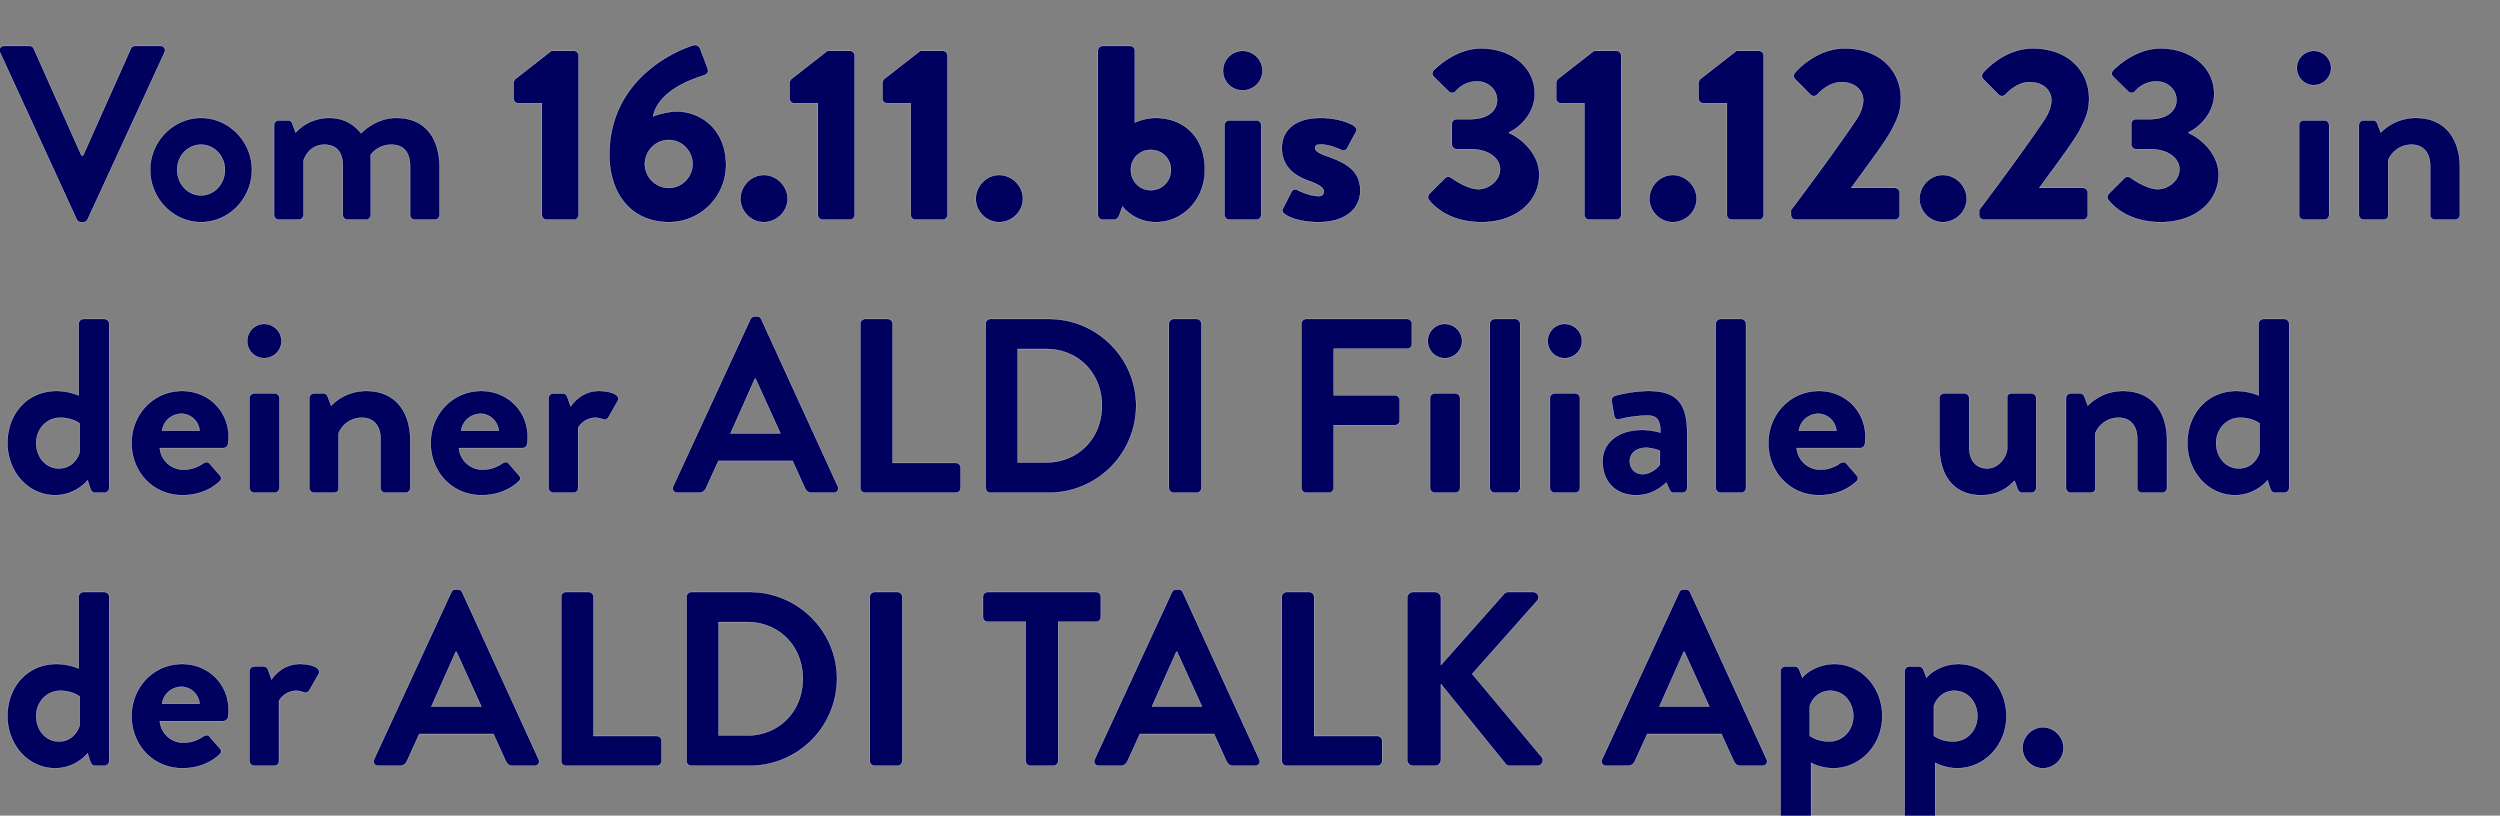 <svg width="141" height="46" viewBox="0 0 141 46" xmlns="http://www.w3.org/2000/svg"><rect x="0" y="0" width="141" height="46" fill="#808080" stroke="none"/><g fill="#00005f" stroke="#fff"><path d="M4.326 12.376c.042.084.112.154.238.154h.14c.126 0 .196-.07.238-.154l4.34-9.422c.084-.182-.028-.364-.238-.364H7.616a.257.257 0 00-.238.154L4.69 8.764h-.098l-2.688-6.02a.257.257 0 00-.238-.154H.238c-.21 0-.322.182-.238.364zM8.47 9.576c0 1.61 1.288 2.954 2.87 2.954s2.87-1.344 2.87-2.954c0-1.582-1.288-2.926-2.87-2.926S8.47 7.994 8.47 9.576zm1.526 0c0-.784.588-1.414 1.344-1.414.742 0 1.344.63 1.344 1.414 0 .798-.602 1.442-1.344 1.442-.756 0-1.344-.644-1.344-1.442zM15.456 12.124c0 .14.126.266.266.266h1.134c.14 0 .266-.126.266-.266v-3.08c.14-.378.476-.882 1.176-.882.714 0 1.036.462 1.036 1.19v2.772c0 .14.112.266.266.266h1.05c.14 0 .266-.126.266-.266V9.282c0-.252-.014-.532-.014-.532s.364-.588 1.176-.588c.7 0 1.05.462 1.05 1.19v2.772c0 .14.112.266.266.266h1.134a.266.266 0 00.266-.266V9.45c0-1.47-.658-2.8-2.45-2.8-1.008 0-1.736.616-1.974.868-.462-.56-1.022-.868-1.82-.868a2.55 2.55 0 00-1.876.826l-.196-.532c-.028-.084-.112-.154-.238-.154h-.518a.266.266 0 00-.266.266z" stroke-width=".014"/></g><g fill="#00005f" stroke="#fff"><path d="M30.562 12.124c0 .14.112.266.266.266h1.554c.14 0 .252-.126.252-.266V3.136c0-.14-.112-.266-.252-.266h-1.288L29.05 4.466a.394.394 0 00-.084.21v.882c0 .14.112.266.252.266h1.344zM34.37 8.722c0 2.184 1.204 3.808 3.374 3.808a3.224 3.224 0 003.206-3.206c0-2.072-1.47-3.038-2.786-3.038-.378 0-.966.126-1.33.28.294-1.442 2.156-2.086 2.814-2.296.28-.084.322-.238.266-.406l-.406-1.078c-.07-.196-.224-.294-.434-.224-1.204.378-4.704 2.044-4.704 6.16zm2.002.532c0-.742.602-1.358 1.344-1.358.742 0 1.344.616 1.344 1.358 0 .728-.602 1.344-1.344 1.344a1.353 1.353 0 01-1.344-1.344zM41.762 11.214c0 .714.602 1.316 1.316 1.316.728 0 1.344-.602 1.344-1.316 0-.728-.616-1.344-1.344-1.344-.714 0-1.316.616-1.316 1.344zM46.13 12.124c0 .14.112.266.266.266h1.554c.14 0 .252-.126.252-.266V3.136c0-.14-.112-.266-.252-.266h-1.288l-2.044 1.596a.394.394 0 00-.084.21v.882c0 .14.112.266.252.266h1.344zM51.366 12.124c0 .14.112.266.266.266h1.554c.14 0 .252-.126.252-.266V3.136c0-.14-.112-.266-.252-.266h-1.288l-2.044 1.596a.394.394 0 00-.084.21v.882c0 .14.112.266.252.266h1.344zM55.034 11.214c0 .714.602 1.316 1.316 1.316.728 0 1.344-.602 1.344-1.316 0-.728-.616-1.344-1.344-1.344-.714 0-1.316.616-1.316 1.344zM61.922 12.124c0 .14.126.266.266.266h.658c.14 0 .238-.126.294-.28l.168-.462s.644.882 1.876.882c1.582 0 2.772-1.33 2.772-2.94 0-1.974-1.288-2.94-2.786-2.94-.476 0-.994.168-1.162.266v-4.06a.275.275 0 00-.266-.266h-1.554a.275.275 0 00-.266.266zm1.862-2.548c0-.63.476-1.12 1.12-1.12.644 0 1.134.49 1.134 1.12 0 .644-.49 1.148-1.134 1.148-.644 0-1.12-.504-1.12-1.148zM70.084 5.096c.616 0 1.12-.49 1.12-1.106 0-.616-.504-1.12-1.12-1.12-.616 0-1.106.504-1.106 1.12a1.1 1.1 0 001.106 1.106zm-1.022 7.028c0 .14.126.266.266.266h1.54c.14 0 .266-.126.266-.266V7.056a.266.266 0 00-.266-.266h-1.54a.266.266 0 00-.266.266zM72.45 12.068c.28.224.98.462 1.904.462 1.582 0 2.366-.798 2.366-1.778 0-1.12-.784-1.568-1.918-1.96-.476-.168-.63-.308-.63-.448 0-.154.126-.196.308-.196.546 0 1.19.322 1.19.322.112.042.252 0 .294-.084l.518-.952c.084-.14-.014-.266-.14-.35-.308-.196-.98-.434-1.862-.434-1.512 0-2.184.756-2.184 1.694 0 .868.476 1.498 1.568 1.876.714.252.798.448.798.588 0 .168-.126.252-.266.252-.602 0-1.26-.364-1.26-.364-.112-.056-.252.028-.294.112l-.49.966c-.07.126 0 .21.098.294zM80.598 11.284c.294.378 1.19 1.246 2.954 1.246 1.932 0 3.262-1.148 3.262-2.674 0-1.204-1.036-2.072-1.694-2.352v-.042c.63-.294 1.442-1.092 1.442-2.17 0-1.568-1.4-2.562-3.024-2.562-1.526 0-2.674 1.232-2.674 1.232-.098.098-.112.266 0 .364l.854.84c.112.098.28.098.378-.014.21-.238.602-.56 1.218-.56.602 0 1.12.448 1.12 1.05 0 .602-.518 1.078-1.498 1.078h-.784a.266.266 0 00-.266.266v1.162c0 .14.126.266.266.266h.784c1.036 0 1.666.518 1.666 1.134 0 .616-.616 1.12-1.218 1.12-.672 0-1.54-.644-1.54-.644a.26.26 0 00-.35.028l-.882.882c-.084.098-.098.252-.014.35zM89.362 12.124c0 .14.112.266.266.266h1.554c.14 0 .252-.126.252-.266V3.136c0-.14-.112-.266-.252-.266h-1.288L87.85 4.466a.394.394 0 00-.084.21v.882c0 .14.112.266.252.266h1.344zM93.03 11.214c0 .714.602 1.316 1.316 1.316.728 0 1.344-.602 1.344-1.316 0-.728-.616-1.344-1.344-1.344-.714 0-1.316.616-1.316 1.344zM97.398 12.124c0 .14.112.266.266.266h1.554c.14 0 .252-.126.252-.266V3.136c0-.14-.112-.266-.252-.266H97.93l-2.044 1.596a.394.394 0 00-.084.21v.882c0 .14.112.266.252.266h1.344zM101.01 12.124c0 .14.112.266.266.266h5.6c.14 0 .266-.126.266-.266v-1.26a.275.275 0 00-.266-.266h-2.464c.658-.924 1.806-2.422 2.254-3.22.336-.658.546-1.078.546-1.82 0-1.554-1.176-2.828-3.178-2.828-1.666 0-2.8 1.372-2.8 1.372-.098.112-.084.28.014.364l.854.868a.27.27 0 00.392 0c.266-.294.784-.7 1.358-.7.784 0 1.232.476 1.232 1.008 0 .392-.182.784-.364 1.064-.826 1.26-2.898 4.074-3.71 5.138zM108.262 11.214c0 .714.602 1.316 1.316 1.316.728 0 1.344-.602 1.344-1.316 0-.728-.616-1.344-1.344-1.344-.714 0-1.316.616-1.316 1.344zM111.622 12.124c0 .14.112.266.266.266h5.6c.14 0 .266-.126.266-.266v-1.26a.275.275 0 00-.266-.266h-2.464c.658-.924 1.806-2.422 2.254-3.22.336-.658.546-1.078.546-1.82 0-1.554-1.176-2.828-3.178-2.828-1.666 0-2.8 1.372-2.8 1.372-.098.112-.084.28.014.364l.854.868a.27.27 0 00.392 0c.266-.294.784-.7 1.358-.7.784 0 1.232.476 1.232 1.008 0 .392-.182.784-.364 1.064-.826 1.26-2.898 4.074-3.71 5.138zM118.916 11.284c.294.378 1.19 1.246 2.954 1.246 1.932 0 3.262-1.148 3.262-2.674 0-1.204-1.036-2.072-1.694-2.352v-.042c.63-.294 1.442-1.092 1.442-2.17 0-1.568-1.4-2.562-3.024-2.562-1.526 0-2.674 1.232-2.674 1.232-.098.098-.112.266 0 .364l.854.84c.112.098.28.098.378-.014.21-.238.602-.56 1.218-.56.602 0 1.12.448 1.12 1.05 0 .602-.518 1.078-1.498 1.078h-.784a.266.266 0 00-.266.266v1.162c0 .14.126.266.266.266h.784c1.036 0 1.666.518 1.666 1.134 0 .616-.616 1.12-1.218 1.12-.672 0-1.54-.644-1.54-.644a.26.26 0 00-.35.028l-.882.882c-.084.098-.098.252-.014.35z" stroke-width=".014"/></g><g fill="#00005f" stroke="#fff"><path d="M130.494 4.802c.546 0 .98-.434.98-.966a.971.971 0 00-.98-.966.956.956 0 00-.952.966c0 .532.42.966.952.966zm-.826 7.322c0 .14.126.266.266.266h1.162c.14 0 .266-.126.266-.266V7.056a.266.266 0 00-.266-.266h-1.162a.266.266 0 00-.266.266zM133.042 12.124c0 .14.126.266.266.266h1.036c.266 0 .35-.07.35-.266v-3.08c.14-.378.588-.882 1.316-.882.672 0 1.05.462 1.05 1.19v2.772c0 .14.112.266.266.266h1.148c.14 0 .266-.126.266-.266V9.436c0-1.456-.714-2.786-2.492-2.786a2.756 2.756 0 00-1.974.826l-.196-.518c-.042-.098-.112-.168-.238-.168h-.532a.266.266 0 00-.266.266z" stroke-width=".014"/></g><g fill="#00005f" stroke="#fff"><path d="M.42 24.99c0 1.61 1.162 2.94 2.688 2.94 1.176 0 1.834-.84 1.834-.84l.14.434c.042.154.14.266.266.266h.546c.14 0 .266-.126.266-.266v-9.268a.275.275 0 00-.266-.266h-1.19a.275.275 0 00-.266.266v4.046a3.365 3.365 0 00-1.246-.252C1.526 22.05.42 23.352.42 24.99zm1.624 0c0-.784.574-1.428 1.358-1.428.7 0 1.092.322 1.092.322v1.624c-.098.336-.434.91-1.176.91s-1.274-.644-1.274-1.428zM7.42 24.99c0 1.61 1.19 2.94 2.87 2.94.91 0 1.624-.336 2.086-.77.14-.112.112-.266.014-.364l-.574-.658c-.098-.112-.224-.084-.364 0-.252.182-.658.35-1.092.35a1.335 1.335 0 01-1.344-1.218H12.6a.27.27 0 00.266-.238c.014-.098.028-.28.028-.378 0-1.512-1.176-2.604-2.618-2.604-1.666 0-2.856 1.358-2.856 2.94zm1.722-.7c.07-.532.532-.952 1.092-.952.532 0 .98.434 1.022.952zM14.896 20.202c.546 0 .98-.434.98-.966a.971.971 0 00-.98-.966.956.956 0 00-.952.966c0 .532.42.966.952.966zm-.826 7.322c0 .14.126.266.266.266h1.162c.14 0 .266-.126.266-.266v-5.068a.266.266 0 00-.266-.266h-1.162a.266.266 0 00-.266.266zM17.444 27.524c0 .14.126.266.266.266h1.036c.266 0 .35-.07.35-.266v-3.08c.14-.378.588-.882 1.316-.882.672 0 1.05.462 1.05 1.19v2.772c0 .14.112.266.266.266h1.148c.14 0 .266-.126.266-.266v-2.688c0-1.456-.714-2.786-2.492-2.786a2.756 2.756 0 00-1.974.826l-.196-.518c-.042-.098-.112-.168-.238-.168h-.532a.266.266 0 00-.266.266zM24.29 24.99c0 1.61 1.19 2.94 2.87 2.94.91 0 1.624-.336 2.086-.77.14-.112.112-.266.014-.364l-.574-.658c-.098-.112-.224-.084-.364 0-.252.182-.658.35-1.092.35a1.335 1.335 0 01-1.344-1.218h3.584a.27.27 0 00.266-.238c.014-.098.028-.28.028-.378 0-1.512-1.176-2.604-2.618-2.604-1.666 0-2.856 1.358-2.856 2.94zm1.722-.7c.07-.532.532-.952 1.092-.952.532 0 .98.434 1.022.952zM30.94 27.524c0 .14.126.266.266.266h1.078c.196 0 .322-.07.322-.266v-3.388c.098-.196.434-.574.994-.574.154 0 .364.07.406.084.112.056.252 0 .322-.126l.518-.91c.168-.35-.42-.56-1.078-.56-.868 0-1.386.588-1.582.868l-.196-.546c-.042-.112-.126-.182-.252-.182h-.532a.266.266 0 00-.266.266zM38.206 27.79h1.218c.224 0 .35-.14.406-.28l.686-1.512h4.186l.686 1.512c.098.196.196.28.406.28h1.218c.21 0 .322-.182.238-.364l-4.312-9.422c-.042-.084-.098-.154-.238-.154h-.14c-.126 0-.196.07-.238.154l-4.354 9.422c-.084.182.028.364.238.364zm2.996-3.346l1.372-3.08h.042l1.4 3.08zM48.524 27.524c0 .14.112.266.266.266h5.124a.266.266 0 00.266-.266v-1.148a.266.266 0 00-.266-.266h-3.57v-7.854a.275.275 0 00-.266-.266H48.79a.266.266 0 00-.266.266zM55.594 27.524c0 .14.112.266.252.266h3.318a4.92 4.92 0 004.914-4.914c0-2.688-2.212-4.886-4.914-4.886h-3.318c-.14 0-.252.126-.252.266zm1.806-1.442v-6.398h1.596c1.82 0 3.15 1.372 3.15 3.192 0 1.834-1.33 3.206-3.15 3.206zM65.926 27.524c0 .14.126.266.266.266h1.302c.14 0 .266-.126.266-.266v-9.268a.275.275 0 00-.266-.266h-1.302a.275.275 0 00-.266.266zM73.402 27.524c0 .14.112.266.266.266h1.288c.14 0 .266-.126.266-.266v-3.542h3.458c.14 0 .266-.126.266-.266v-1.148a.275.275 0 00-.266-.266h-3.458V19.67h4.144a.266.266 0 00.266-.266v-1.148a.266.266 0 00-.266-.266h-5.698a.266.266 0 00-.266.266zM81.48 20.202c.546 0 .98-.434.98-.966a.971.971 0 00-.98-.966.956.956 0 00-.952.966c0 .532.42.966.952.966zm-.826 7.322c0 .14.126.266.266.266h1.162c.14 0 .266-.126.266-.266v-5.068a.266.266 0 00-.266-.266H80.92a.266.266 0 00-.266.266zM84.028 27.524c0 .14.126.266.266.266h1.176c.14 0 .266-.126.266-.266v-9.268a.275.275 0 00-.266-.266h-1.176a.275.275 0 00-.266.266zM88.242 20.202c.546 0 .98-.434.98-.966a.971.971 0 00-.98-.966.956.956 0 00-.952.966c0 .532.42.966.952.966zm-.826 7.322c0 .14.126.266.266.266h1.162c.14 0 .266-.126.266-.266v-5.068a.266.266 0 00-.266-.266h-1.162a.266.266 0 00-.266.266zM90.384 26.012c0 1.19.77 1.918 1.89 1.918.868 0 1.386-.42 1.708-.714l.168.378c.07.154.14.196.238.196h.504c.14 0 .266-.126.266-.266v-3.038c0-1.526-.406-2.436-2.156-2.436-.896 0-1.792.224-1.904.266-.126.042-.238.14-.196.35l.126.728c.028.182.126.308.322.252.322-.098 1.05-.21 1.568-.21s.742.252.728.966c0 0-.462-.154-1.022-.154-1.428 0-2.24.77-2.24 1.764zm1.54 0c0-.448.364-.756.91-.756.406 0 .784.168.784.168v.77c-.084.168-.518.546-.966.546-.434 0-.728-.308-.728-.728zM96.768 27.524c0 .14.126.266.266.266h1.176c.14 0 .266-.126.266-.266v-9.268a.275.275 0 00-.266-.266h-1.176a.275.275 0 00-.266.266zM99.736 24.99c0 1.61 1.19 2.94 2.87 2.94.91 0 1.624-.336 2.086-.77.14-.112.112-.266.014-.364l-.574-.658c-.098-.112-.224-.084-.364 0-.252.182-.658.35-1.092.35a1.335 1.335 0 01-1.344-1.218h3.584a.27.27 0 00.266-.238c.014-.098.028-.28.028-.378 0-1.512-1.176-2.604-2.618-2.604-1.666 0-2.856 1.358-2.856 2.94zm1.722-.7c.07-.532.532-.952 1.092-.952.532 0 .98.434 1.022.952zM109.382 25.172c0 1.428.63 2.758 2.366 2.758 1.106 0 1.624-.588 1.876-.812l.168.462c.042.112.126.21.266.21h.518c.14 0 .266-.126.266-.266v-5.068a.266.266 0 00-.266-.266h-1.064c-.224 0-.308.056-.308.266v2.912c-.084.504-.532 1.05-1.12 1.05-.644 0-1.022-.462-1.022-1.204v-2.758a.266.266 0 00-.266-.266h-1.148a.266.266 0 00-.266.266zM116.522 27.524c0 .14.126.266.266.266h1.036c.266 0 .35-.07.35-.266v-3.08c.14-.378.588-.882 1.316-.882.672 0 1.05.462 1.05 1.19v2.772c0 .14.112.266.266.266h1.148c.14 0 .266-.126.266-.266v-2.688c0-1.456-.714-2.786-2.492-2.786a2.756 2.756 0 00-1.974.826l-.196-.518c-.042-.098-.112-.168-.238-.168h-.532a.266.266 0 00-.266.266zM123.368 24.99c0 1.61 1.162 2.94 2.688 2.94 1.176 0 1.834-.84 1.834-.84l.14.434c.042.154.14.266.266.266h.546c.14 0 .266-.126.266-.266v-9.268a.275.275 0 00-.266-.266h-1.19a.275.275 0 00-.266.266v4.046a3.365 3.365 0 00-1.246-.252c-1.666 0-2.772 1.302-2.772 2.94zm1.624 0c0-.784.574-1.428 1.358-1.428.7 0 1.092.322 1.092.322v1.624c-.098.336-.434.91-1.176.91s-1.274-.644-1.274-1.428z" stroke-width=".014"/></g><g fill="#00005f" stroke="#fff"><path d="M.42 40.39c0 1.61 1.162 2.94 2.688 2.94 1.176 0 1.834-.84 1.834-.84l.14.434c.042.154.14.266.266.266h.546c.14 0 .266-.126.266-.266v-9.268a.275.275 0 00-.266-.266h-1.19a.275.275 0 00-.266.266v4.046a3.365 3.365 0 00-1.246-.252C1.526 37.45.42 38.752.42 40.39zm1.624 0c0-.784.574-1.428 1.358-1.428.7 0 1.092.322 1.092.322v1.624c-.098.336-.434.91-1.176.91s-1.274-.644-1.274-1.428zM7.42 40.39c0 1.61 1.19 2.94 2.87 2.94.91 0 1.624-.336 2.086-.77.14-.112.112-.266.014-.364l-.574-.658c-.098-.112-.224-.084-.364 0-.252.182-.658.35-1.092.35a1.335 1.335 0 01-1.344-1.218H12.6a.27.27 0 00.266-.238c.014-.098.028-.28.028-.378 0-1.512-1.176-2.604-2.618-2.604-1.666 0-2.856 1.358-2.856 2.94zm1.722-.7c.07-.532.532-.952 1.092-.952.532 0 .98.434 1.022.952zM14.07 42.924c0 .14.126.266.266.266h1.078c.196 0 .322-.07.322-.266v-3.388c.098-.196.434-.574.994-.574.154 0 .364.07.406.084.112.056.252 0 .322-.126l.518-.91c.168-.35-.42-.56-1.078-.56-.868 0-1.386.588-1.582.868l-.196-.546c-.042-.112-.126-.182-.252-.182h-.532a.266.266 0 00-.266.266zM21.336 43.19h1.218c.224 0 .35-.14.406-.28l.686-1.512h4.186l.686 1.512c.098.196.196.28.406.28h1.218c.21 0 .322-.182.238-.364l-4.312-9.422c-.042-.084-.098-.154-.238-.154h-.14c-.126 0-.196.07-.238.154l-4.354 9.422c-.084.182.028.364.238.364zm2.996-3.346l1.372-3.08h.042l1.4 3.08zM31.654 42.924c0 .14.112.266.266.266h5.124a.266.266 0 00.266-.266v-1.148a.266.266 0 00-.266-.266h-3.57v-7.854a.275.275 0 00-.266-.266H31.92a.266.266 0 00-.266.266zM38.724 42.924c0 .14.112.266.252.266h3.318a4.92 4.92 0 004.914-4.914c0-2.688-2.212-4.886-4.914-4.886h-3.318c-.14 0-.252.126-.252.266zm1.806-1.442v-6.398h1.596c1.82 0 3.15 1.372 3.15 3.192 0 1.834-1.33 3.206-3.15 3.206zM49.056 42.924c0 .14.126.266.266.266h1.302c.14 0 .266-.126.266-.266v-9.268a.275.275 0 00-.266-.266h-1.302a.275.275 0 00-.266.266zM57.848 42.924c0 .14.126.266.266.266h1.302c.14 0 .266-.126.266-.266V35.07h2.142a.266.266 0 00.266-.266v-1.148a.266.266 0 00-.266-.266h-6.118a.266.266 0 00-.266.266v1.148c0 .14.112.266.266.266h2.142zM61.978 43.19h1.218c.224 0 .35-.14.406-.28l.686-1.512h4.186l.686 1.512c.098.196.196.28.406.28h1.218c.21 0 .322-.182.238-.364l-4.312-9.422c-.042-.084-.098-.154-.238-.154h-.14c-.126 0-.196.07-.238.154l-4.354 9.422c-.084.182.028.364.238.364zm2.996-3.346l1.372-3.08h.042l1.4 3.08zM72.296 42.924c0 .14.112.266.266.266h5.124a.266.266 0 00.266-.266v-1.148a.266.266 0 00-.266-.266h-3.57v-7.854a.275.275 0 00-.266-.266h-1.288a.266.266 0 00-.266.266zM79.366 42.854c0 .182.14.336.336.336h1.232a.34.34 0 00.336-.336v-4.27l3.654 4.508c.028.042.112.098.252.098h1.526c.28 0 .392-.308.252-.49l-3.92-4.69 3.654-4.116a.298.298 0 00-.224-.504h-1.4c-.126 0-.21.07-.266.14l-3.528 3.976v-3.78a.34.34 0 00-.336-.336h-1.232a.332.332 0 00-.336.336zM90.594 43.19h1.218c.224 0 .35-.14.406-.28l.686-1.512h4.186l.686 1.512c.098.196.196.28.406.28H99.4c.21 0 .322-.182.238-.364l-4.312-9.422c-.042-.084-.098-.154-.238-.154h-.14c-.126 0-.196.07-.238.154l-4.354 9.422c-.084.182.028.364.238.364zm2.996-3.346l1.372-3.08h.042l1.4 3.08zM102.144 43.022c.196.112.7.308 1.246.308 1.512 0 2.772-1.288 2.772-2.94 0-1.61-1.162-2.94-2.702-2.94-.91 0-1.596.49-1.806.77l-.182-.462a.251.251 0 00-.238-.168h-.546a.266.266 0 00-.266.266v9.268c0 .14.126.266.266.266h1.12c.252 0 .336-.098.336-.266zm-.07-1.526v-1.68c.084-.294.434-.854 1.148-.854.77 0 1.302.644 1.302 1.428 0 .784-.574 1.428-1.358 1.428-.7 0-1.092-.322-1.092-.322zM109.144 43.022c.196.112.7.308 1.246.308 1.512 0 2.772-1.288 2.772-2.94 0-1.61-1.162-2.94-2.702-2.94-.91 0-1.596.49-1.806.77l-.182-.462a.251.251 0 00-.238-.168h-.546a.266.266 0 00-.266.266v9.268c0 .14.126.266.266.266h1.12c.252 0 .336-.098.336-.266zm-.07-1.526v-1.68c.084-.294.434-.854 1.148-.854.77 0 1.302.644 1.302 1.428 0 .784-.574 1.428-1.358 1.428-.7 0-1.092-.322-1.092-.322zM114.072 42.182c0 .63.518 1.148 1.148 1.148.63 0 1.162-.518 1.162-1.148 0-.63-.532-1.162-1.162-1.162-.63 0-1.148.532-1.148 1.162z" stroke-width=".014"/></g></svg>